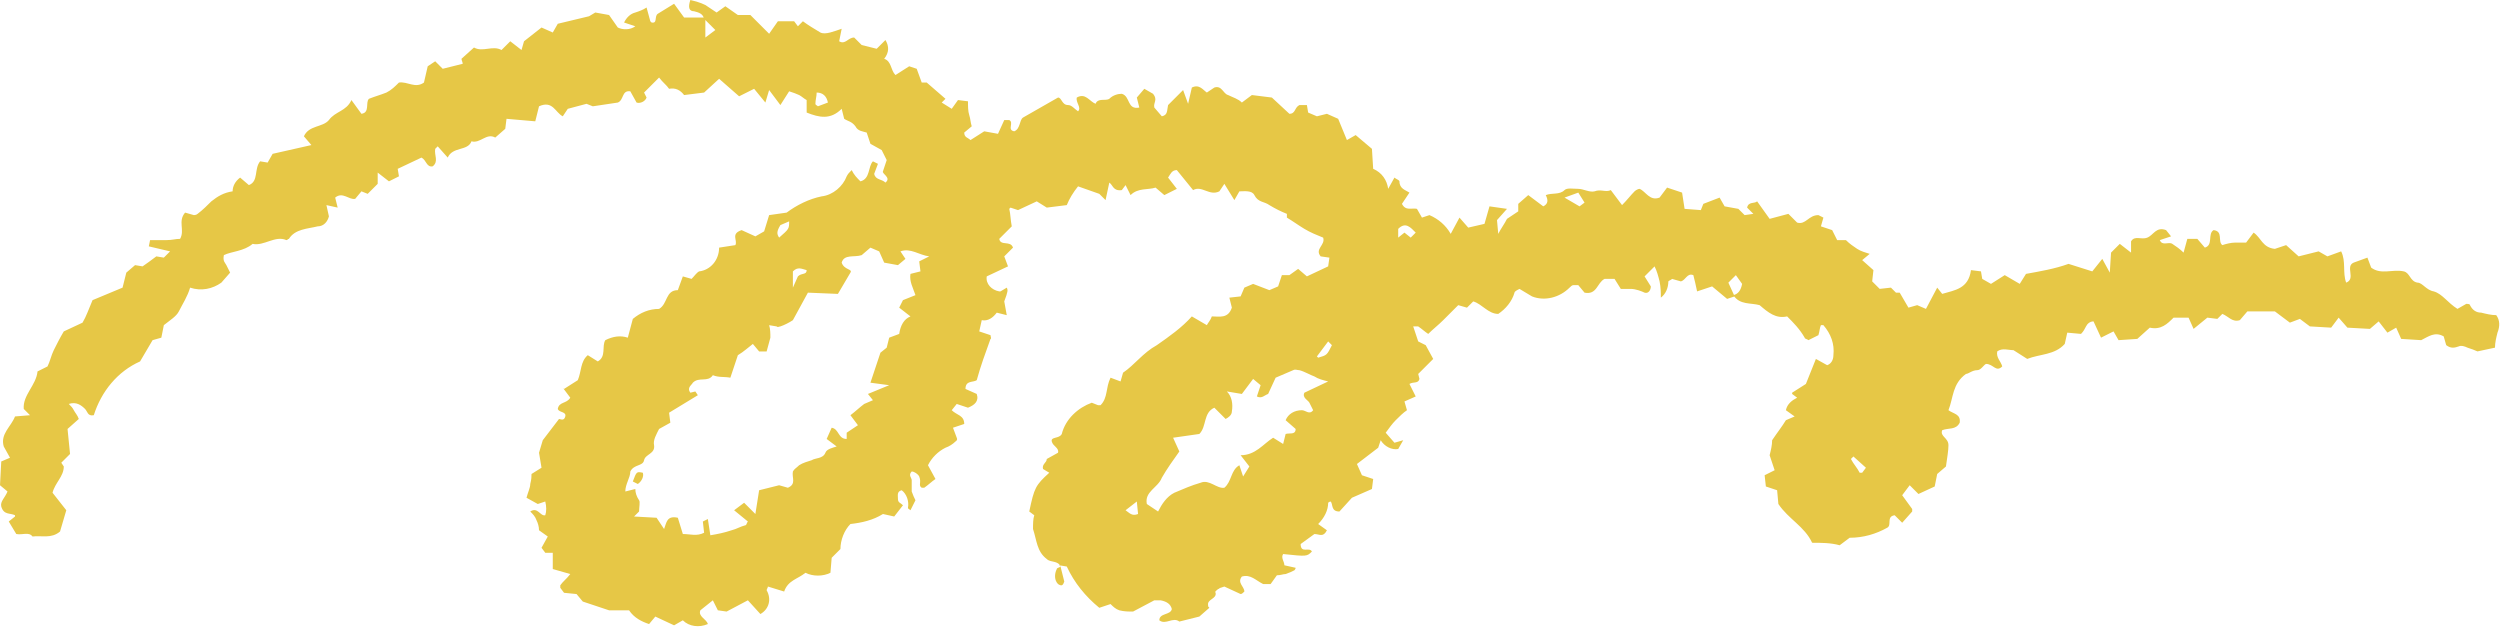 <?xml version="1.0" encoding="UTF-8" standalone="no"?><svg xmlns="http://www.w3.org/2000/svg" xmlns:xlink="http://www.w3.org/1999/xlink" fill="#000000" height="50.2" preserveAspectRatio="xMidYMid meet" version="1" viewBox="-0.1 0.0 199.9 50.2" width="199.9" zoomAndPan="magnify"><g><g id="change1_1"><path d="M84.7,45.3c-0.2-0.5-0.8-0.3-1.1-0.6c-0.8-0.6-0.8-1.5-1.1-2.4c0-0.4,0-0.8,0.1-1.1l-0.4-0.3 c0.4-1.9,0.5-2.1,1.6-3.1l-0.5-0.3c-0.1-0.4,0.3-0.5,0.3-0.8l0.9-0.5c0.1-0.4-0.4-0.5-0.5-0.9c-0.1-0.4,0.6-0.2,0.8-0.6 c0.3-1.2,1.3-2.1,2.4-2.5l0.5,0.2c0.1,0,0.1,0,0.2,0c0.6-0.6,0.4-1.4,0.8-2.2l0.8,0.3l0.2-0.7c0.9-0.6,1.6-1.6,2.7-2.2 c1-0.7,2-1.4,2.8-2.3l1.2,0.7c0.1-0.2,0.3-0.4,0.4-0.7c0.6,0,1.3,0.2,1.6-0.7l-0.2-0.8l0.9-0.1l0.3-0.7l0.7-0.3l1.3,0.5l0.7-0.3 l0.3-0.9L103,22l0.7-0.5l0.7,0.6l1.7-0.8l0.1-0.7l-0.7-0.1c-0.5-0.6,0.4-0.9,0.2-1.5c-0.5-0.2-1-0.4-1.5-0.7 c-0.5-0.3-0.9-0.6-1.4-0.9c0-0.1,0-0.3,0-0.3c-0.5-0.2-0.9-0.4-1.4-0.7c-0.4-0.3-0.9-0.2-1.2-0.8c-0.2-0.4-0.8-0.3-1.2-0.3 L98.6,16l-0.8-1.3l-0.4,0.6c-0.8,0.4-1.4-0.5-2.1-0.1l-1.3-1.6c-0.4,0-0.5,0.3-0.7,0.6l0.7,0.9l-1,0.5L92.3,15 c-0.6,0.2-1.4,0-2,0.6l-0.4-0.8l-0.3,0.4c-0.7,0.1-0.7-0.4-1-0.6L88.3,16l-0.5-0.5l-1.7-0.6c-0.4,0.5-0.7,1-0.9,1.5l-1.6,0.2 l-0.8-0.5l-1.5,0.7l-0.6-0.2c0,0-0.1,0.1-0.1,0.1c0.1,0.4,0.1,0.9,0.2,1.4l-1,1c0.1,0.6,0.9,0.1,1.1,0.7l-0.7,0.7l0.3,0.8 l-1.7,0.8c-0.1,0.6,0.4,1.1,1,1.2c0,0,0.1,0,0.1,0l0.5-0.3c0.1,0.2,0.1,0.3-0.2,1.1l0.2,1.1l-0.8-0.2c-0.3,0.4-0.7,0.7-1.2,0.6 l-0.2,0.9l0.9,0.3c0,0.1,0.1,0.3,0,0.3c-0.4,1.1-0.8,2.2-1.1,3.3c-0.3,0.2-0.9,0-0.9,0.7l0.9,0.4c0.2,0.6-0.2,0.9-0.7,1.1 l-0.9-0.3L76,32.8c0.4,0.4,1,0.4,1,1.1l-0.9,0.3c0.1,0.3,0.2,0.5,0.3,0.8c0.1,0.2-0.1,0.3-0.1,0.3c-0.2,0.2-0.5,0.4-0.8,0.5 c-0.6,0.3-1.1,0.8-1.4,1.4l0.6,1.1c-0.3,0.2-0.6,0.5-0.9,0.7c0,0-0.1,0-0.2,0c-0.3-0.2,0-0.4-0.2-0.9c-0.1-0.2-0.4-0.4-0.6-0.4 c-0.3,0.3,0,0.5,0,0.7c0,0.3,0,0.6,0,0.9c0.1,0.3,0.2,0.5,0.3,0.7l-0.4,0.8c-0.1-0.1-0.2-0.1-0.2-0.2c0.1-0.5-0.1-1.1-0.5-1.4 c-0.4,0.1-0.3,0.4-0.3,0.7s0.2,0.3,0.4,0.5l-0.7,0.9l-0.9-0.2c-0.8,0.5-1.7,0.7-2.6,0.8c-0.5,0.5-0.8,1.3-0.8,2l-0.7,0.7l-0.1,1.2 c-0.6,0.3-1.4,0.3-2,0c-0.6,0.5-1.4,0.6-1.7,1.5l-1.3-0.4c0,0.1-0.1,0.2-0.1,0.3c0.4,0.7,0.2,1.5-0.5,1.9l-1-1.1L58,48.9l-0.7-0.1 l-0.4-0.8l-1,0.8c-0.2,0.5,0.5,0.7,0.6,1.1c-0.7,0.3-1.5,0.2-2-0.3l-0.7,0.4l-1.5-0.7l-0.5,0.6c-0.6-0.2-1.2-0.5-1.6-1.1h-1.6 l-2.1-0.7L46,47.5L45,47.4l-0.3-0.4c0-0.1,0-0.2,0-0.2c0.2-0.3,0.5-0.5,0.8-0.9l-1.4-0.4v-1.3h-0.6l-0.3-0.4l0.5-0.9L43,42.4 c0-0.3-0.1-0.6-0.2-0.8c-0.1-0.3-0.3-0.5-0.5-0.7c0.6-0.4,0.8,0.4,1.2,0.3c0.1-0.3,0.1-0.7,0-1.1l-0.6,0.2L42,39.8 c0.1-0.4,0.3-0.8,0.3-1.1c0.1-0.4,0.1-0.6,0.1-0.8l0.8-0.5L43,36.2l0.3-1l1.3-1.7c0.1,0,0.4,0.2,0.5-0.2s-0.5-0.3-0.6-0.6 c0.1-0.6,0.7-0.4,1-0.9L44.9,31c0.1,0.2,0.1,0.1,0.1,0.1l1.1-0.7c0.3-0.7,0.2-1.5,0.8-2l0.8,0.5c0.7-0.4,0.3-1.2,0.6-1.7 c0.6-0.3,1.2-0.4,1.8-0.2l0.4-1.5c0.6-0.5,1.3-0.8,2.1-0.8c0.7-0.4,0.5-1.5,1.5-1.5l0.4-1.1l0.7,0.2c0.2-0.2,0.4-0.5,0.6-0.6 c0.9-0.1,1.6-0.9,1.6-1.9l1.3-0.2c0.2-0.4-0.4-0.9,0.5-1.2l1.1,0.5l0.7-0.4l0.4-1.3l1.4-0.2c0.8-0.6,1.8-1.1,2.8-1.3 c0.9-0.1,1.7-0.8,2-1.6c0.1-0.2,0.2-0.3,0.4-0.5c0.2,0.4,0.4,0.6,0.7,0.9c0.8-0.2,0.6-1.2,1-1.6l0.4,0.2l-0.3,0.8 c0.1,0.5,0.6,0.4,0.9,0.7c0.5-0.4-0.3-0.7-0.2-0.9l0.3-0.9L70.4,12l-0.9-0.5l-0.3-0.9c-0.3-0.1-0.7-0.1-0.9-0.5 c-0.3-0.4-0.6-0.4-0.9-0.6l-0.2-0.8c-0.9,0.9-1.8,0.7-2.8,0.3V8c-0.2-0.1-0.4-0.3-0.6-0.4c-0.2-0.1-0.5-0.2-0.8-0.3l-0.7,1.1 l-0.9-1.2l-0.3,1l-0.9-1.1l-1.2,0.6l-1.6-1.4l-1.2,1.1l-1.6,0.2c-0.3-0.4-0.7-0.6-1.2-0.5c-0.2-0.3-0.5-0.5-0.8-0.9l-1.2,1.2 l0.2,0.4c-0.1,0.3-0.5,0.5-0.8,0.4l-0.5-0.9c-0.7-0.1-0.5,0.7-1,0.9l-2,0.3l-0.5-0.2l-1.5,0.4l-0.4,0.6C44.3,9,44.1,8,43,8.5 l-0.3,1.2l-2.3-0.2l-0.1,0.8L39.5,11c-0.7-0.4-1.2,0.5-1.9,0.3c-0.3,0.8-1.5,0.4-1.9,1.3l-0.8-0.9c-0.1,0.1-0.2,0.2-0.2,0.2 c-0.1,0.5,0.3,1-0.2,1.4c-0.5,0.1-0.5-0.5-0.9-0.7l-1.9,0.9l0.1,0.6l-0.8,0.4l-0.9-0.7v0.9c-0.2,0.2-0.5,0.5-0.8,0.8l-0.5-0.2 l-0.5,0.6c-0.5,0.1-1-0.6-1.6-0.1l0.2,0.8l-0.9-0.2l0.2,0.9c-0.1,0.4-0.4,0.8-0.9,0.8c-0.8,0.2-1.8,0.2-2.3,1 c-0.1,0-0.1,0.1-0.2,0.1c-0.9-0.4-1.8,0.5-2.7,0.3c-0.7,0.6-1.7,0.6-2.3,0.9c-0.1,0.5,0.1,0.6,0.2,0.8c0.1,0.2,0.2,0.4,0.3,0.6 l-0.7,0.8c-0.7,0.5-1.6,0.7-2.5,0.4c-0.2,0.7-0.6,1.3-0.9,1.9c-0.2,0.4-0.7,0.7-1.2,1.1l-0.2,1l-0.7,0.2l-1,1.7 c-1.8,0.8-3.1,2.4-3.7,4.3c-0.5,0.1-0.5-0.3-0.7-0.5c-0.3-0.3-0.7-0.6-1.3-0.4c0.2,0.2,0.3,0.3,0.4,0.5c0.1,0.2,0.3,0.4,0.4,0.7 l-0.9,0.8l0.2,2l-0.7,0.7l0.2,0.3c0,0.8-0.7,1.3-0.9,2.1l1.1,1.4l-0.5,1.7c-0.7,0.6-1.5,0.3-2.2,0.4c-0.3-0.4-0.8-0.1-1.3-0.2 l-0.6-1l0.5-0.4c0,0,0-0.1,0-0.1c-0.4-0.2-0.9,0-1.1-0.7c-0.1-0.4,0.3-0.7,0.5-1.2l-0.6-0.5L0,36.9l0.7-0.3l-0.5-0.9 c-0.3-1,0.6-1.6,0.9-2.4l1.2-0.1l-0.5-0.5c-0.1-1.1,1-1.9,1.1-3l0.8-0.4c0.2-0.4,0.3-0.9,0.5-1.3S4.7,27,5,26.5l1.5-0.7 C6.8,25.3,7,24.7,7.3,24l2.4-1l0.3-1.2l0.7-0.6l0.6,0.1c0.3-0.2,0.7-0.5,1.1-0.8l0.6,0.1l0.5-0.5l-1.7-0.4l0.1-0.5 c0.4,0,0.8,0,1.3,0s0.7-0.1,1.1-0.1c0.4-0.7-0.2-1.4,0.4-2.1l0.7,0.2c0,0,0.2,0,0.3-0.1c0.4-0.3,0.8-0.7,1.1-1 c0.5-0.4,1-0.7,1.7-0.8c0-0.4,0.2-0.8,0.6-1.1l0.7,0.6c0.8-0.3,0.4-1.3,0.9-1.9l0.6,0.1l0.4-0.7l3.1-0.7l-0.6-0.7 c0.4-0.9,1.5-0.7,2-1.3C26.7,8.9,27.6,8.9,28,8l0.8,1.1c0.7-0.1,0.3-0.9,0.6-1.2c0.5-0.2,0.9-0.3,1.4-0.5c0.4-0.2,0.7-0.5,1-0.8 c0.7-0.1,1.3,0.5,2,0l0.3-1.3l0.6-0.4l0.6,0.6l1.6-0.4c0-0.1-0.1-0.3-0.1-0.4l1-0.9c0.7,0.4,1.5-0.2,2.2,0.2l0.7-0.7L41.6,4 l0.2-0.7l1.4-1.1l0.9,0.4l0.4-0.7l2.5-0.6l0.5-0.3l1.1,0.2l0.7,1c0.4,0.2,1,0.2,1.4-0.1l-0.9-0.3C50,1.4,50.3,1.1,50.7,1 c0.3-0.1,0.6-0.2,0.9-0.4c0.1,0.4,0.2,0.7,0.3,1.1c0,0,0.1,0.1,0.1,0.1c0.5,0.1,0.2-0.5,0.5-0.7l1.3-0.8l0.8,1.1h1.7l0,1.6 l0.8-0.6l-0.9-0.9c-0.1-0.4-0.4-0.5-0.8-0.6c-0.4,0-0.5-0.3-0.3-0.9c0.4,0.1,0.8,0.2,1.2,0.4c0.3,0.2,0.6,0.4,0.9,0.6l0.7-0.5 l1,0.7h1l1.5,1.5l0.7-1h1.3l0.3,0.4l0.4-0.4c0.4,0.3,0.9,0.6,1.4,0.9c0.4,0.2,1.1-0.1,1.7-0.3l-0.2,1C67.5,3.6,67.7,3,68.2,3 l0.6,0.6L70,3.9l0.7-0.7c0.3,0.5,0.3,1-0.1,1.5c0.6,0.2,0.5,0.9,0.9,1.3l1.1-0.7l0.6,0.2l0.4,1.1l0.4,0l1.5,1.3l-0.3,0.3L76,8.7 L76.5,8l0.8,0.1c0,0.4,0,0.8,0.1,1.1c0.1,0.3,0.1,0.6,0.2,0.9L77,10.6C77,11,77.3,11,77.5,11.2l1.1-0.7l1.1,0.2l0.5-1.1h0.4 c0.4,0.2-0.2,0.8,0.4,0.9c0.5-0.2,0.4-0.9,0.7-1.1l2.8-1.6c0.3,0,0.3,0.6,0.8,0.6c0.3,0,0.5,0.3,0.8,0.5c0.3-0.3-0.2-0.7-0.1-1.1 c0.7-0.4,1,0.3,1.5,0.5c0.2-0.5,0.8-0.2,1.1-0.4c0.3-0.3,0.7-0.4,1-0.4C90.3,7.7,90,8.8,91,8.6l-0.2-0.8l0.6-0.7l0.7,0.4 c0.4,0.5,0,0.7,0.1,1.1l0.6,0.7c0.5-0.1,0.4-0.5,0.5-0.9l1.2-1.2l0.4,1.1L95.2,7c0.6-0.3,0.9,0.2,1.2,0.4L97,7 c0.6-0.2,0.7,0.5,1.1,0.6c0.4,0.2,0.8,0.3,1.1,0.6l0.8-0.6l1.6,0.2l1.4,1.3c0.5,0,0.4-0.5,0.8-0.7h0.6l0.1,0.6l0.7,0.3l0.8-0.2 l0.9,0.4l0.7,1.7l0.7-0.4l1.3,1.1l0.1,1.6c0.7,0.3,1.1,0.9,1.2,1.6l0.5-0.9c0.1,0.1,0.4,0.2,0.4,0.3c0,0.6,0.5,0.7,0.8,0.9 l-0.6,0.9c0.3,0.6,0.8,0.3,1.2,0.4l0.4,0.7l0.6-0.2c0.7,0.3,1.3,0.8,1.7,1.5l0.7-1.3l0.7,0.8l1.3-0.3l0.4-1.4l1.4,0.2l-0.8,0.9 l0.1,1.1c0.2-0.4,0.5-0.8,0.7-1.2c0.3-0.2,0.6-0.4,0.9-0.6l0-0.6l0.8-0.7l1.2,0.9c0.4-0.2,0.4-0.5,0.2-0.9c0.5-0.2,1.1,0,1.5-0.4 c0.2-0.2,0.7-0.1,1.1-0.1c0.4,0,0.9,0.3,1.3,0.2c0.5-0.2,0.9,0.1,1.3-0.1l0.9,1.2c0.4-0.4,0.7-0.8,1-1.1c0.1-0.1,0.3-0.2,0.4-0.2 c0.5,0.2,0.8,1,1.6,0.7l0.6-0.8l1.2,0.4l0.2,1.3l1.3,0.1l0.2-0.5l1.3-0.5l0.4,0.7l1.1,0.2l0.5,0.5l0.7-0.1l-0.5-0.5 c0.1-0.5,0.6-0.3,0.8-0.5l1,1.4l1.5-0.4l0.7,0.7c0.7,0.2,0.9-0.6,1.7-0.6l0.4,0.2l-0.2,0.7l0.9,0.3l0.4,0.8h0.7 c0.3,0.3,0.6,0.5,0.9,0.7c0.3,0.2,0.7,0.3,1,0.4l-0.6,0.5l0.9,0.8l-0.1,0.9l0.6,0.6l0.9-0.1l0.4,0.4h0.3l0.7,1.2l0.7-0.2l0.7,0.3 l0.9-1.7l0.4,0.5c1-0.3,2.1-0.4,2.3-1.9l0.8,0.1l0.1,0.6l0.7,0.4l1.1-0.7l1.2,0.7l0.5-0.8c1.1-0.2,2.3-0.4,3.4-0.8l1.9,0.6l0.8-1 l0.6,1.1l0.1-1.6l0.7-0.7l0.9,0.7l0-0.9c0.3-0.5,0.8-0.1,1.3-0.3c0.5-0.2,0.7-0.9,1.5-0.6l0.4,0.5l-0.9,0.3c0.2,0.5,0.7,0.1,1,0.3 c0.3,0.2,0.6,0.4,0.9,0.7l0.3-1.1h0.8l0.6,0.7c0.7-0.2,0.2-1.1,0.7-1.4c0.8,0.1,0.3,0.9,0.7,1.2c0.3-0.1,0.7-0.2,1-0.2 c0.3,0,0.6,0,0.9,0l0.6-0.8c0.6,0.4,0.7,1.2,1.7,1.3l0.9-0.3l1,0.9l1.6-0.4l0.7,0.4l1.1-0.4c0.4,0.8,0.1,1.7,0.4,2.5 c0.8-0.3-0.1-1.3,0.6-1.6l1.1-0.4l0.3,0.8c0.8,0.6,1.7,0.1,2.6,0.3c0.5,0.1,0.5,0.8,1.1,0.9c0.4,0,0.7,0.6,1.3,0.7 c0.7,0.2,1.1,0.9,1.9,1.4l0.7-0.4c0.1,0,0.3,0,0.3,0.1c0.2,0.4,0.5,0.6,0.9,0.6c0.4,0.1,0.8,0.2,1.2,0.2c0.3,0.4,0.3,0.9,0.1,1.4 c-0.1,0.4-0.2,0.8-0.2,1.2l-1.4,0.3c-0.2-0.1-0.5-0.2-0.8-0.3c-0.2-0.1-0.5-0.2-0.7-0.1c-0.3,0.1-0.6,0.2-1-0.1l-0.2-0.7 c-0.7-0.4-1.2,0-1.8,0.3l-1.6-0.1l-0.4-0.9l-0.7,0.4l-0.7-0.9l-0.7,0.6l-1.8-0.1l-0.7-0.8l-0.6,0.8l-1.7-0.1l-0.8-0.6l-0.8,0.3 l-1.2-0.9h-2.2l-0.6,0.7c-0.6,0.2-0.9-0.3-1.4-0.5l-0.4,0.4l-0.8-0.1l-1.1,0.9l-0.4-0.9h-1.2c-0.5,0.5-1,1-1.9,0.8l-1,0.9 l-1.5,0.1l-0.4-0.7l-1,0.5l-0.6-1.3c-0.3,0-0.5,0.2-0.6,0.4c-0.1,0.2-0.2,0.4-0.4,0.6l-1.1-0.1l-0.2,0.9c-0.8,0.9-2,0.8-3,1.2 l-1.1-0.7c-0.4,0-0.9-0.2-1.3,0.1c-0.1,0.5,0.3,0.8,0.4,1.2c-0.5,0.5-0.7-0.2-1.3-0.2c-0.2,0.1-0.4,0.5-0.7,0.5 c-0.4,0-0.7,0.3-0.9,0.3c-1.1,0.8-1,1.9-1.4,2.9c0.4,0.3,1,0.3,0.9,1c-0.3,0.6-0.9,0.4-1.4,0.6c-0.2,0.5,0.5,0.6,0.5,1.2 c0,0.4-0.1,1-0.2,1.7l-0.7,0.6l-0.2,1l-1.3,0.6l-0.7-0.7l-0.6,0.8l0.8,1.1c0,0.1,0,0.1,0,0.2l-0.8,0.9l-0.6-0.6 c-0.7,0.1-0.2,0.8-0.6,1c-0.9,0.5-1.9,0.8-3,0.8l-0.8,0.6c-0.7-0.2-1.5-0.2-2.2-0.2c-0.6-1.3-1.9-1.9-2.7-3.1l-0.1-1.1l-0.9-0.3 L141,38l0.8-0.4l-0.4-1.2c0.1-0.4,0.2-0.8,0.2-1.2c0.4-0.6,0.8-1.1,1.1-1.6l0.7-0.3l-0.7-0.5c0.1-0.5,0.5-0.8,0.9-1l-0.4-0.3 c0,0,0-0.1,0-0.1l1.1-0.7l0.8-2l0.9,0.5c0.3-0.1,0.5-0.4,0.5-0.8c0.1-0.9-0.2-1.7-0.8-2.4c-0.1,0-0.2,0-0.2,0 c-0.1,0.2-0.1,0.5-0.2,0.8l-0.8,0.4c-0.1-0.1-0.3-0.1-0.3-0.2c-0.4-0.7-0.9-1.2-1.4-1.7c-0.9,0.2-1.5-0.3-2.2-0.9 c-0.7-0.2-1.6,0-2.1-0.8c0.4-0.1,0.6-0.4,0.7-0.9l-0.5-0.7l-0.6,0.6l0.5,1.1l-0.6,0.2l-1.2-1l-1.2,0.4c-0.1-0.5-0.2-0.9-0.3-1.3 c-0.5-0.2-0.6,0.4-1,0.5l-0.7-0.2c-0.1,0.1-0.2,0.1-0.3,0.2c0,0.5-0.2,1-0.6,1.3c0-0.4,0-0.8-0.1-1.3c-0.1-0.4-0.2-0.8-0.4-1.2 l-0.8,0.8l0.5,0.8c0,0.3-0.2,0.6-0.5,0.5c-0.2-0.1-0.7-0.3-1.1-0.3c-0.3,0-0.6,0-0.8,0l-0.5-0.8h-0.8c-0.6,0.3-0.6,1.3-1.6,1.1 l-0.5-0.6c-0.1,0-0.2,0-0.4,0c-0.1,0-0.2,0.1-0.3,0.2c-0.8,0.8-2,1.1-3,0.7l-1-0.6c-0.2,0.1-0.4,0.2-0.4,0.3 c-0.2,0.7-0.7,1.3-1.3,1.7c-0.8,0-1.3-0.8-2-1l-0.5,0.5l-0.7-0.2c-0.4,0.4-0.8,0.8-1.2,1.2c-0.4,0.4-0.8,0.7-1.2,1.1 c-0.3-0.2-0.5-0.4-0.8-0.6c-0.1,0-0.2,0-0.4,0l0.4,1.2l0.6,0.3l0.6,1.1l-1.2,1.2l0.1,0.4c-0.1,0.4-0.5,0.2-0.8,0.4l0.5,1l-0.9,0.4 l0.2,0.7c-0.3,0.2-0.6,0.5-0.9,0.8c-0.3,0.3-0.5,0.6-0.8,1l0.7,0.8l0.7-0.2l-0.4,0.7c-0.5,0.1-1.1-0.2-1.4-0.7l-0.2,0.6l-1.7,1.3 l0.4,0.9l0.9,0.3l-0.1,0.8l-1.6,0.7l-1,1.1c-0.7,0-0.5-0.6-0.7-0.8c-0.1,0-0.2,0.1-0.2,0.1c0,0.6-0.3,1.2-0.8,1.7l0.7,0.5 c-0.3,0.6-0.6,0.3-1,0.3l-1.1,0.8c0,0.8,0.7,0.2,0.9,0.6c-0.4,0.4-0.4,0.4-2.3,0.2c-0.2,0.3,0.1,0.6,0.1,0.9l0.9,0.2 c0,0.1-0.1,0.2-0.1,0.2c-0.2,0.1-0.4,0.2-0.7,0.3c-0.2,0-0.4,0.1-0.7,0.1l-0.5,0.7c-0.2,0-0.4,0-0.6,0c-0.6-0.3-1-0.8-1.7-0.6 c-0.4,0.5,0.2,0.8,0.2,1.2c-0.1,0.1-0.2,0.2-0.3,0.2c-0.4-0.2-0.9-0.4-1.3-0.6l-0.3,0.1c-0.1,0-0.1,0.1-0.2,0.1 c-0.1,0.1-0.3,0.2-0.2,0.3c0.1,0.5-0.7,0.5-0.6,1c0,0.1,0,0.1,0.1,0.2l-0.8,0.7l-1.6,0.4c-0.5-0.4-1.1,0.3-1.6-0.1 c0-0.6,0.9-0.4,1-0.9c-0.1-0.4-0.4-0.6-0.9-0.7L92.2,48l-1.7,0.9c-0.4,0-0.7,0-1.1-0.1c-0.3-0.1-0.5-0.3-0.7-0.5l-0.9,0.3 c-1.1-0.9-2-2-2.6-3.3l-0.6-0.1L84.7,45.3z M72.7,25.3l-0.9-0.7l0.3-0.6l1-0.4c-0.2-0.6-0.5-1.1-0.4-1.7l0.8-0.2l-0.1-0.8l0.8-0.4 c-0.8-0.1-1.5-0.7-2.3-0.4l0.4,0.6l-0.6,0.5l-1.1-0.2l-0.4-0.9l-0.7-0.3l-0.7,0.6c-0.6,0.2-1.4-0.1-1.6,0.6 c0.2,0.6,0.9,0.5,0.7,0.8l-1,1.7l-2.4-0.1l-1.2,2.2c-0.3,0.2-0.7,0.4-1,0.5c-0.1,0-0.2,0.1-0.3,0l-0.6-0.1c0.1,0.3,0.1,0.7,0.1,1 c-0.1,0.4-0.2,0.7-0.3,1.1l-0.6,0l-0.5-0.6c-0.4,0.3-0.7,0.6-1.2,0.9l-0.6,1.8c-0.5-0.1-0.9,0-1.4-0.2c-0.4,0.6-1.1,0.1-1.6,0.6 c-0.1,0.2-0.5,0.4-0.2,0.8l0.4-0.1l0.2,0.3L53.4,33l0.1,0.8l-0.9,0.5c-0.2,0.4-0.5,0.9-0.4,1.3c0.1,0.7-0.7,0.7-0.8,1.2 s-0.8,0.3-1.1,0.9c0,0.5-0.4,1-0.4,1.6l0.8-0.2c0,0.3,0.1,0.6,0.3,0.9c0.1,0.1,0,0.6,0,0.9l-0.4,0.4l1.8,0.1l0.6,0.9 c0.2-0.5,0.2-1.1,1.1-0.9l0.4,1.3c0.6,0,1.1,0.2,1.7-0.1l-0.1-0.9l0.4-0.2l0.2,1.3c0.6-0.1,1.1-0.2,1.7-0.4 c0.4-0.1,0.7-0.3,1.1-0.4c0.1,0,0.1-0.2,0.2-0.3l-1.1-0.9l0.8-0.6l0.9,0.9l0.3-1.9l1.6-0.4l0.7,0.2c0.7-0.3,0.3-0.8,0.4-1.3 c0.1-0.2,0.3-0.3,0.5-0.5c0.3-0.2,0.7-0.3,1-0.4c0.3-0.2,0.9-0.1,1.1-0.6c0.1-0.3,0.6-0.4,0.9-0.5L66,35.1l0.4-0.9 c0.6,0.1,0.5,0.9,1.2,0.9v-0.5l0.9-0.6l-0.6-0.8c0.4-0.3,0.7-0.6,1.1-0.9c0.2-0.1,0.5-0.2,0.7-0.3l-0.4-0.5l1.7-0.7l-1.5-0.2 l0.8-2.4l0.5-0.4l0.2-0.8l0.8-0.3C71.9,26,72.2,25.5,72.7,25.3z M98,31.3c0.4,0.4,0.5,1,0.4,1.6c0,0.3-0.3,0.5-0.5,0.6L97,32.6 c-0.9,0.4-0.6,1.5-1.2,2.1L93.7,35l0.5,1.1c-0.5,0.7-1,1.4-1.4,2.1c-0.3,0.8-1.4,1.1-1.2,2.1l0.9,0.6c0.3-0.6,0.7-1.2,1.3-1.5 c0.7-0.3,1.4-0.6,2.1-0.8c0.7-0.3,1.3,0.5,1.9,0.4c0.6-0.5,0.5-1.4,1.2-1.8l0.3,0.9l0.5-0.8l-0.7-0.9c1.2,0,1.8-0.9,2.6-1.4 l0.8,0.5l0.2-0.8c0.3-0.1,0.8,0.1,0.8-0.4l-0.8-0.7c0.2-0.5,0.7-0.8,1.3-0.8c0.3,0,0.6,0.4,0.9,0c-0.1-0.2-0.2-0.4-0.3-0.6 c-0.1-0.2-0.6-0.4-0.4-0.8l1.9-0.9c-0.4-0.1-0.8-0.2-1.1-0.4c-0.3-0.1-0.8-0.4-1.2-0.5c-0.2,0-0.3-0.1-0.5,0l-1.4,0.6l-0.6,1.3 c-0.3,0.1-0.5,0.4-0.9,0.2l0.3-0.9l-0.6-0.5l-0.9,1.2L98,31.3z M111.7,19l0.5-0.4l0.5,0.4l0.4-0.4c-0.4-0.4-0.8-0.9-1.4-0.3 L111.7,19z M63.7,22.1c0.3-0.3,0.7-0.1,0.7-0.5c-0.4-0.1-0.7-0.3-1.1,0.1V23L63.7,22.1z M66.1,8.2c-0.1-0.5-0.4-0.8-0.9-0.8 c0,0.3-0.1,0.6-0.1,0.9c0,0.1,0.1,0.1,0.2,0.2L66.1,8.2z M62.2,19c0.8-0.7,0.8-0.7,0.8-1.3l-0.7,0.3C62,18.5,62,18.7,62.2,19z M106.1,27.3c-0.3,0.4-0.6,0.8-0.9,1.2l0.1,0.1c0.7-0.2,0.7-0.2,1.1-1L106.1,27.3z M148.1,36.5l-0.2,0.2c0.2,0.4,0.5,0.7,0.7,1.1 c0,0,0.1,0,0.2,0l0.3-0.4L148.1,36.5z M126.1,15.4l-1.1,0.4l1.2,0.7l0.4-0.3L126.1,15.4z M89.9,40.8c0.3,0.2,0.5,0.5,1,0.3l-0.1-1 L89.9,40.8z M84.7,45.3c-0.1,0.1-0.3,0.1-0.3,0.2c-0.2,0.4-0.2,0.9,0.1,1.2c0.3,0.2,0.4,0.1,0.5-0.2L84.7,45.3L84.7,45.3z M50.5,38.5l0.4,0.2c0.3-0.2,0.5-0.6,0.4-0.9C50.8,37.7,50.8,37.7,50.5,38.5z" fill="#e6c746"/></g></g></svg>